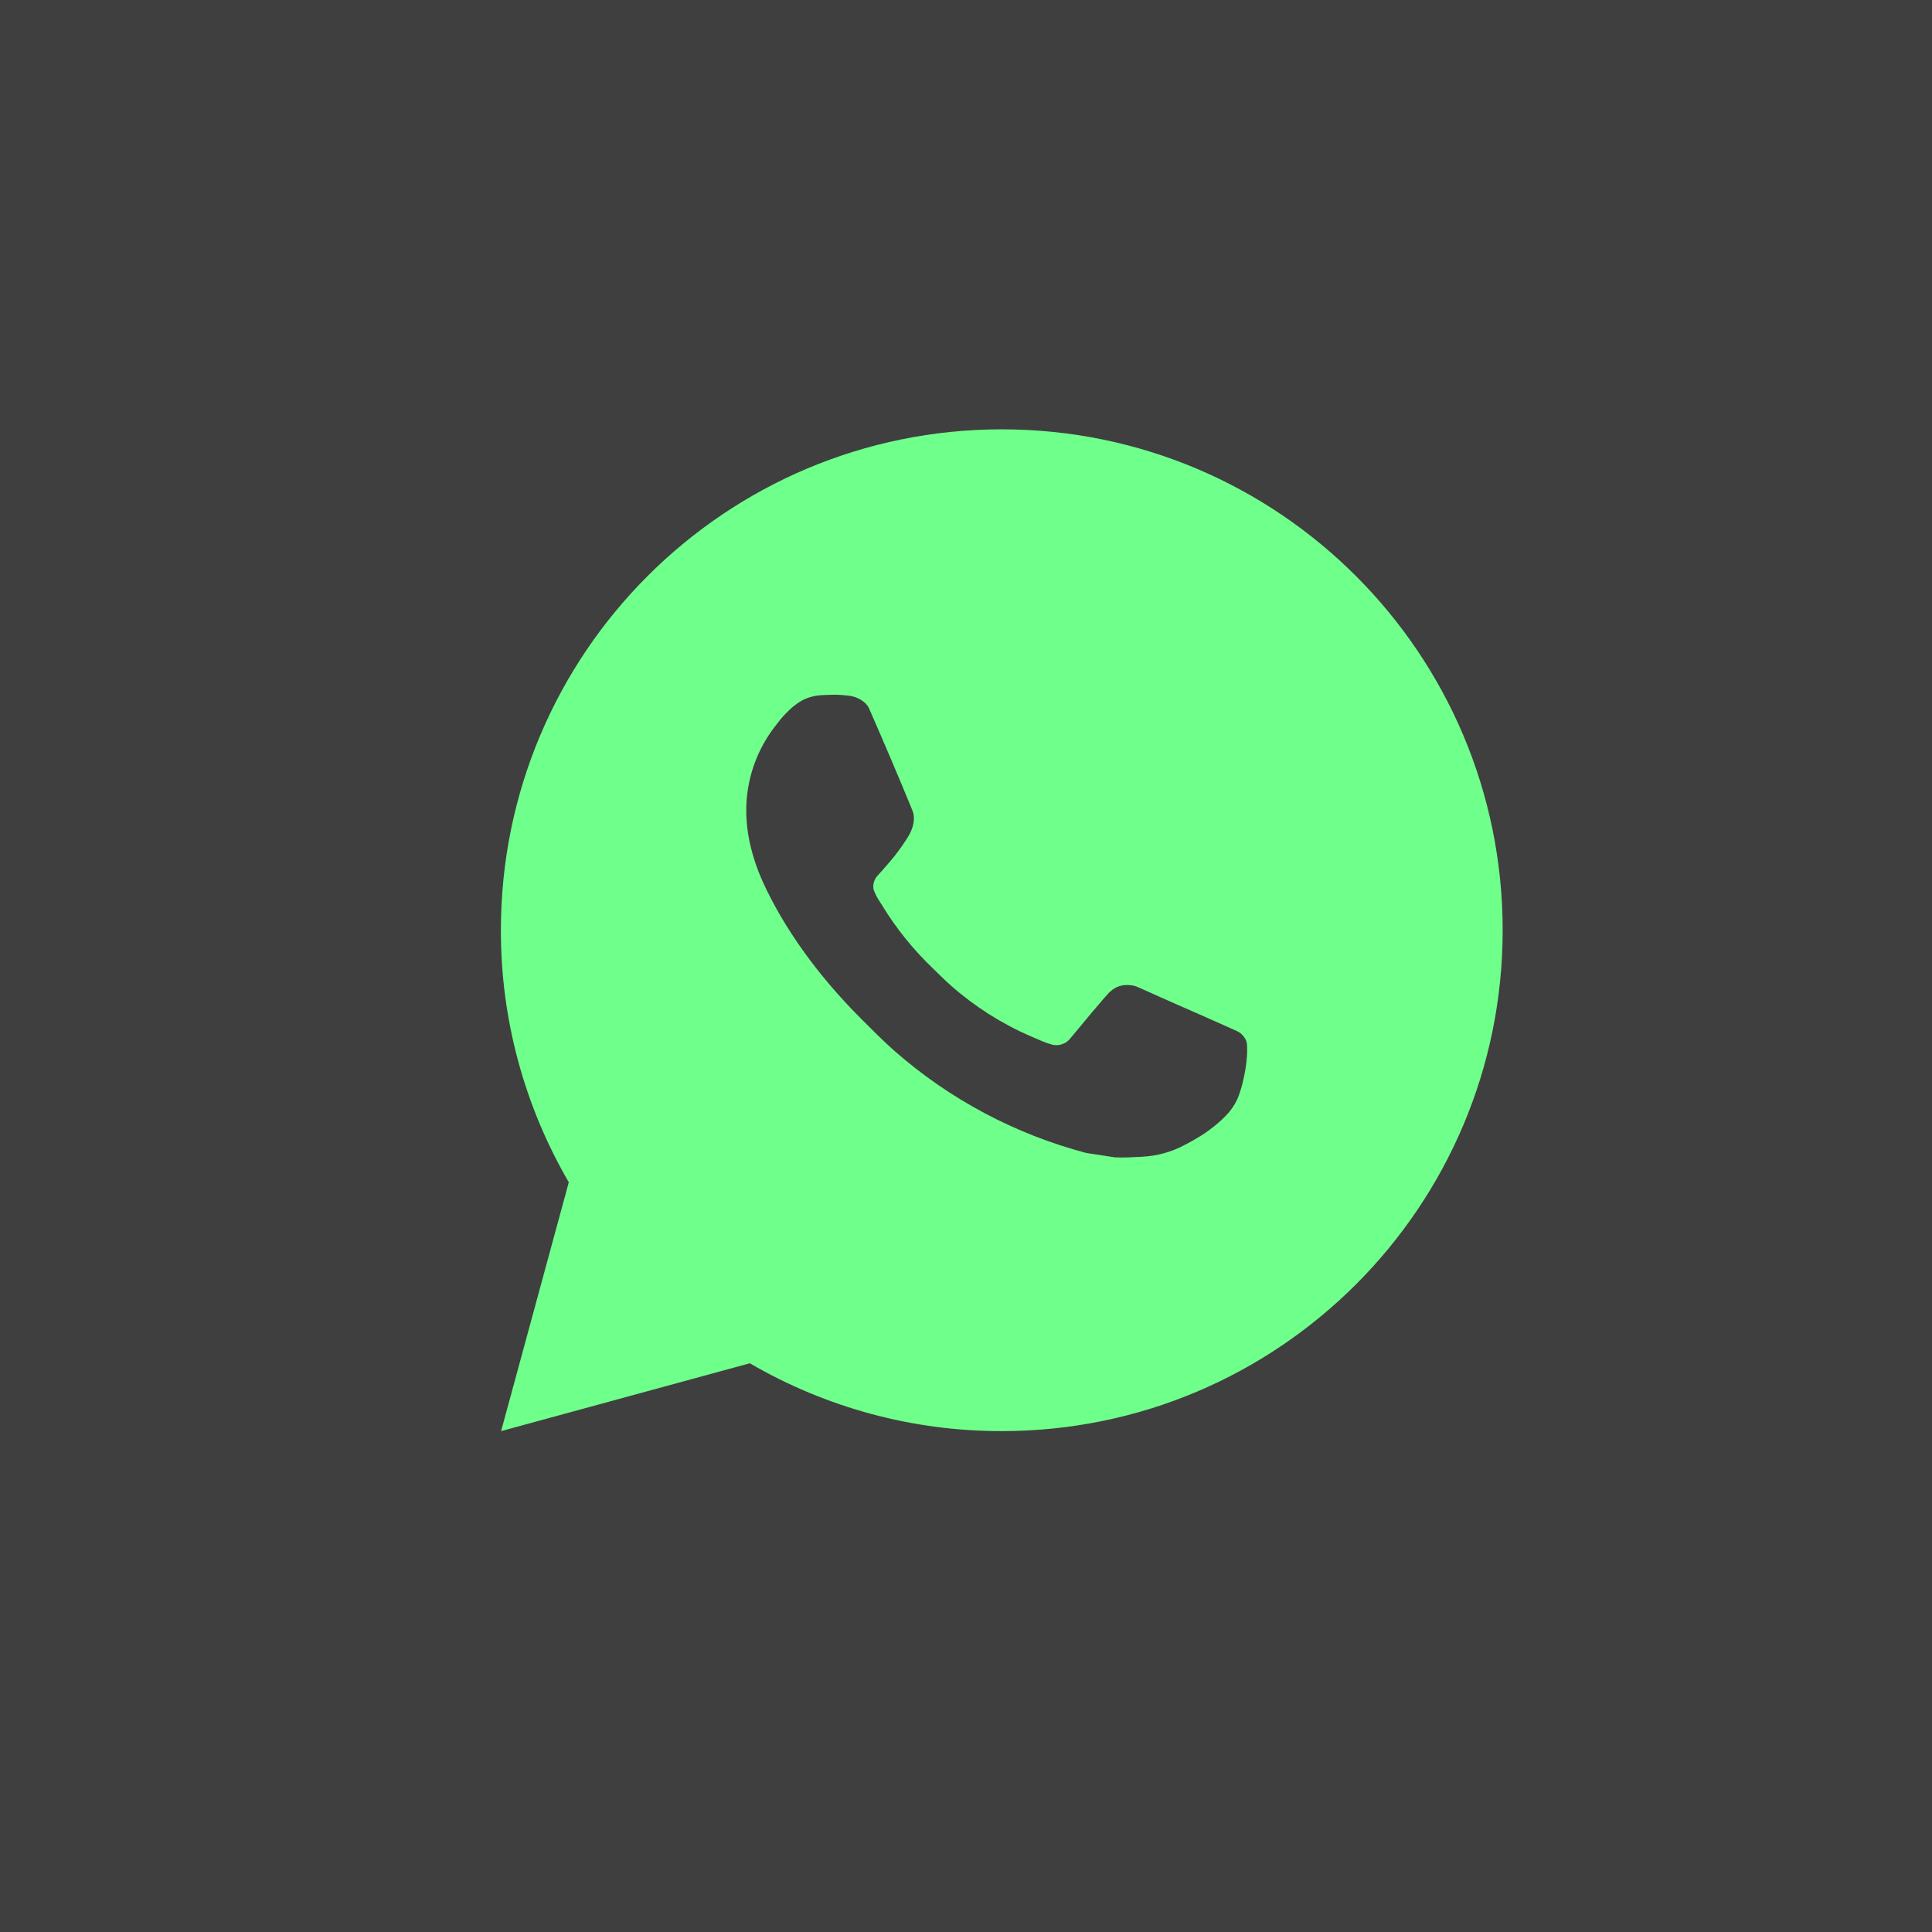 <?xml version="1.0" encoding="UTF-8"?> <svg xmlns="http://www.w3.org/2000/svg" width="27" height="27" viewBox="0 0 27 27" fill="none"> <path d="M0 0H27V27H0V0Z" fill="#3F3F3F"></path> <path d="M14 6C17.866 6 21 9.134 21 13C21 16.866 17.866 20 14 20C12.763 20.002 11.548 19.675 10.479 19.052L7.003 20L7.949 16.522C7.326 15.453 6.998 14.238 7 13C7 9.134 10.134 6 14 6ZM11.614 9.71L11.474 9.716C11.384 9.721 11.295 9.745 11.214 9.786C11.138 9.829 11.069 9.882 11.008 9.945C10.924 10.024 10.877 10.093 10.825 10.159C10.567 10.496 10.427 10.909 10.429 11.334C10.431 11.677 10.52 12.011 10.66 12.323C10.947 12.954 11.418 13.623 12.039 14.242C12.189 14.392 12.336 14.541 12.494 14.681C13.267 15.361 14.187 15.851 15.182 16.113L15.58 16.174C15.709 16.181 15.839 16.171 15.969 16.165C16.173 16.154 16.372 16.099 16.552 16.003C16.644 15.956 16.733 15.904 16.82 15.849C16.82 15.849 16.85 15.829 16.908 15.786C17.002 15.716 17.06 15.666 17.139 15.584C17.197 15.524 17.247 15.454 17.286 15.373C17.34 15.259 17.395 15.041 17.417 14.86C17.434 14.721 17.429 14.646 17.427 14.599C17.424 14.524 17.362 14.446 17.294 14.413L16.887 14.231C16.887 14.231 16.278 13.965 15.905 13.796C15.866 13.779 15.825 13.769 15.782 13.767C15.734 13.762 15.686 13.768 15.64 13.783C15.595 13.798 15.553 13.823 15.518 13.856C15.514 13.855 15.467 13.895 14.961 14.508C14.932 14.547 14.892 14.576 14.846 14.592C14.8 14.609 14.751 14.611 14.704 14.599C14.658 14.587 14.613 14.571 14.57 14.553C14.483 14.516 14.453 14.502 14.393 14.477C13.992 14.302 13.62 14.065 13.291 13.775C13.203 13.698 13.121 13.614 13.037 13.533C12.761 13.269 12.521 12.971 12.323 12.645L12.281 12.579C12.252 12.534 12.228 12.486 12.21 12.435C12.184 12.332 12.253 12.25 12.253 12.25C12.253 12.25 12.423 12.063 12.502 11.963C12.579 11.865 12.644 11.769 12.686 11.701C12.769 11.569 12.795 11.432 12.751 11.326C12.555 10.848 12.352 10.371 12.144 9.898C12.102 9.804 11.98 9.737 11.868 9.723C11.831 9.719 11.793 9.715 11.755 9.712C11.661 9.707 11.567 9.708 11.473 9.715L11.614 9.709L11.614 9.71Z" fill="#6FFF8B"></path> </svg> 